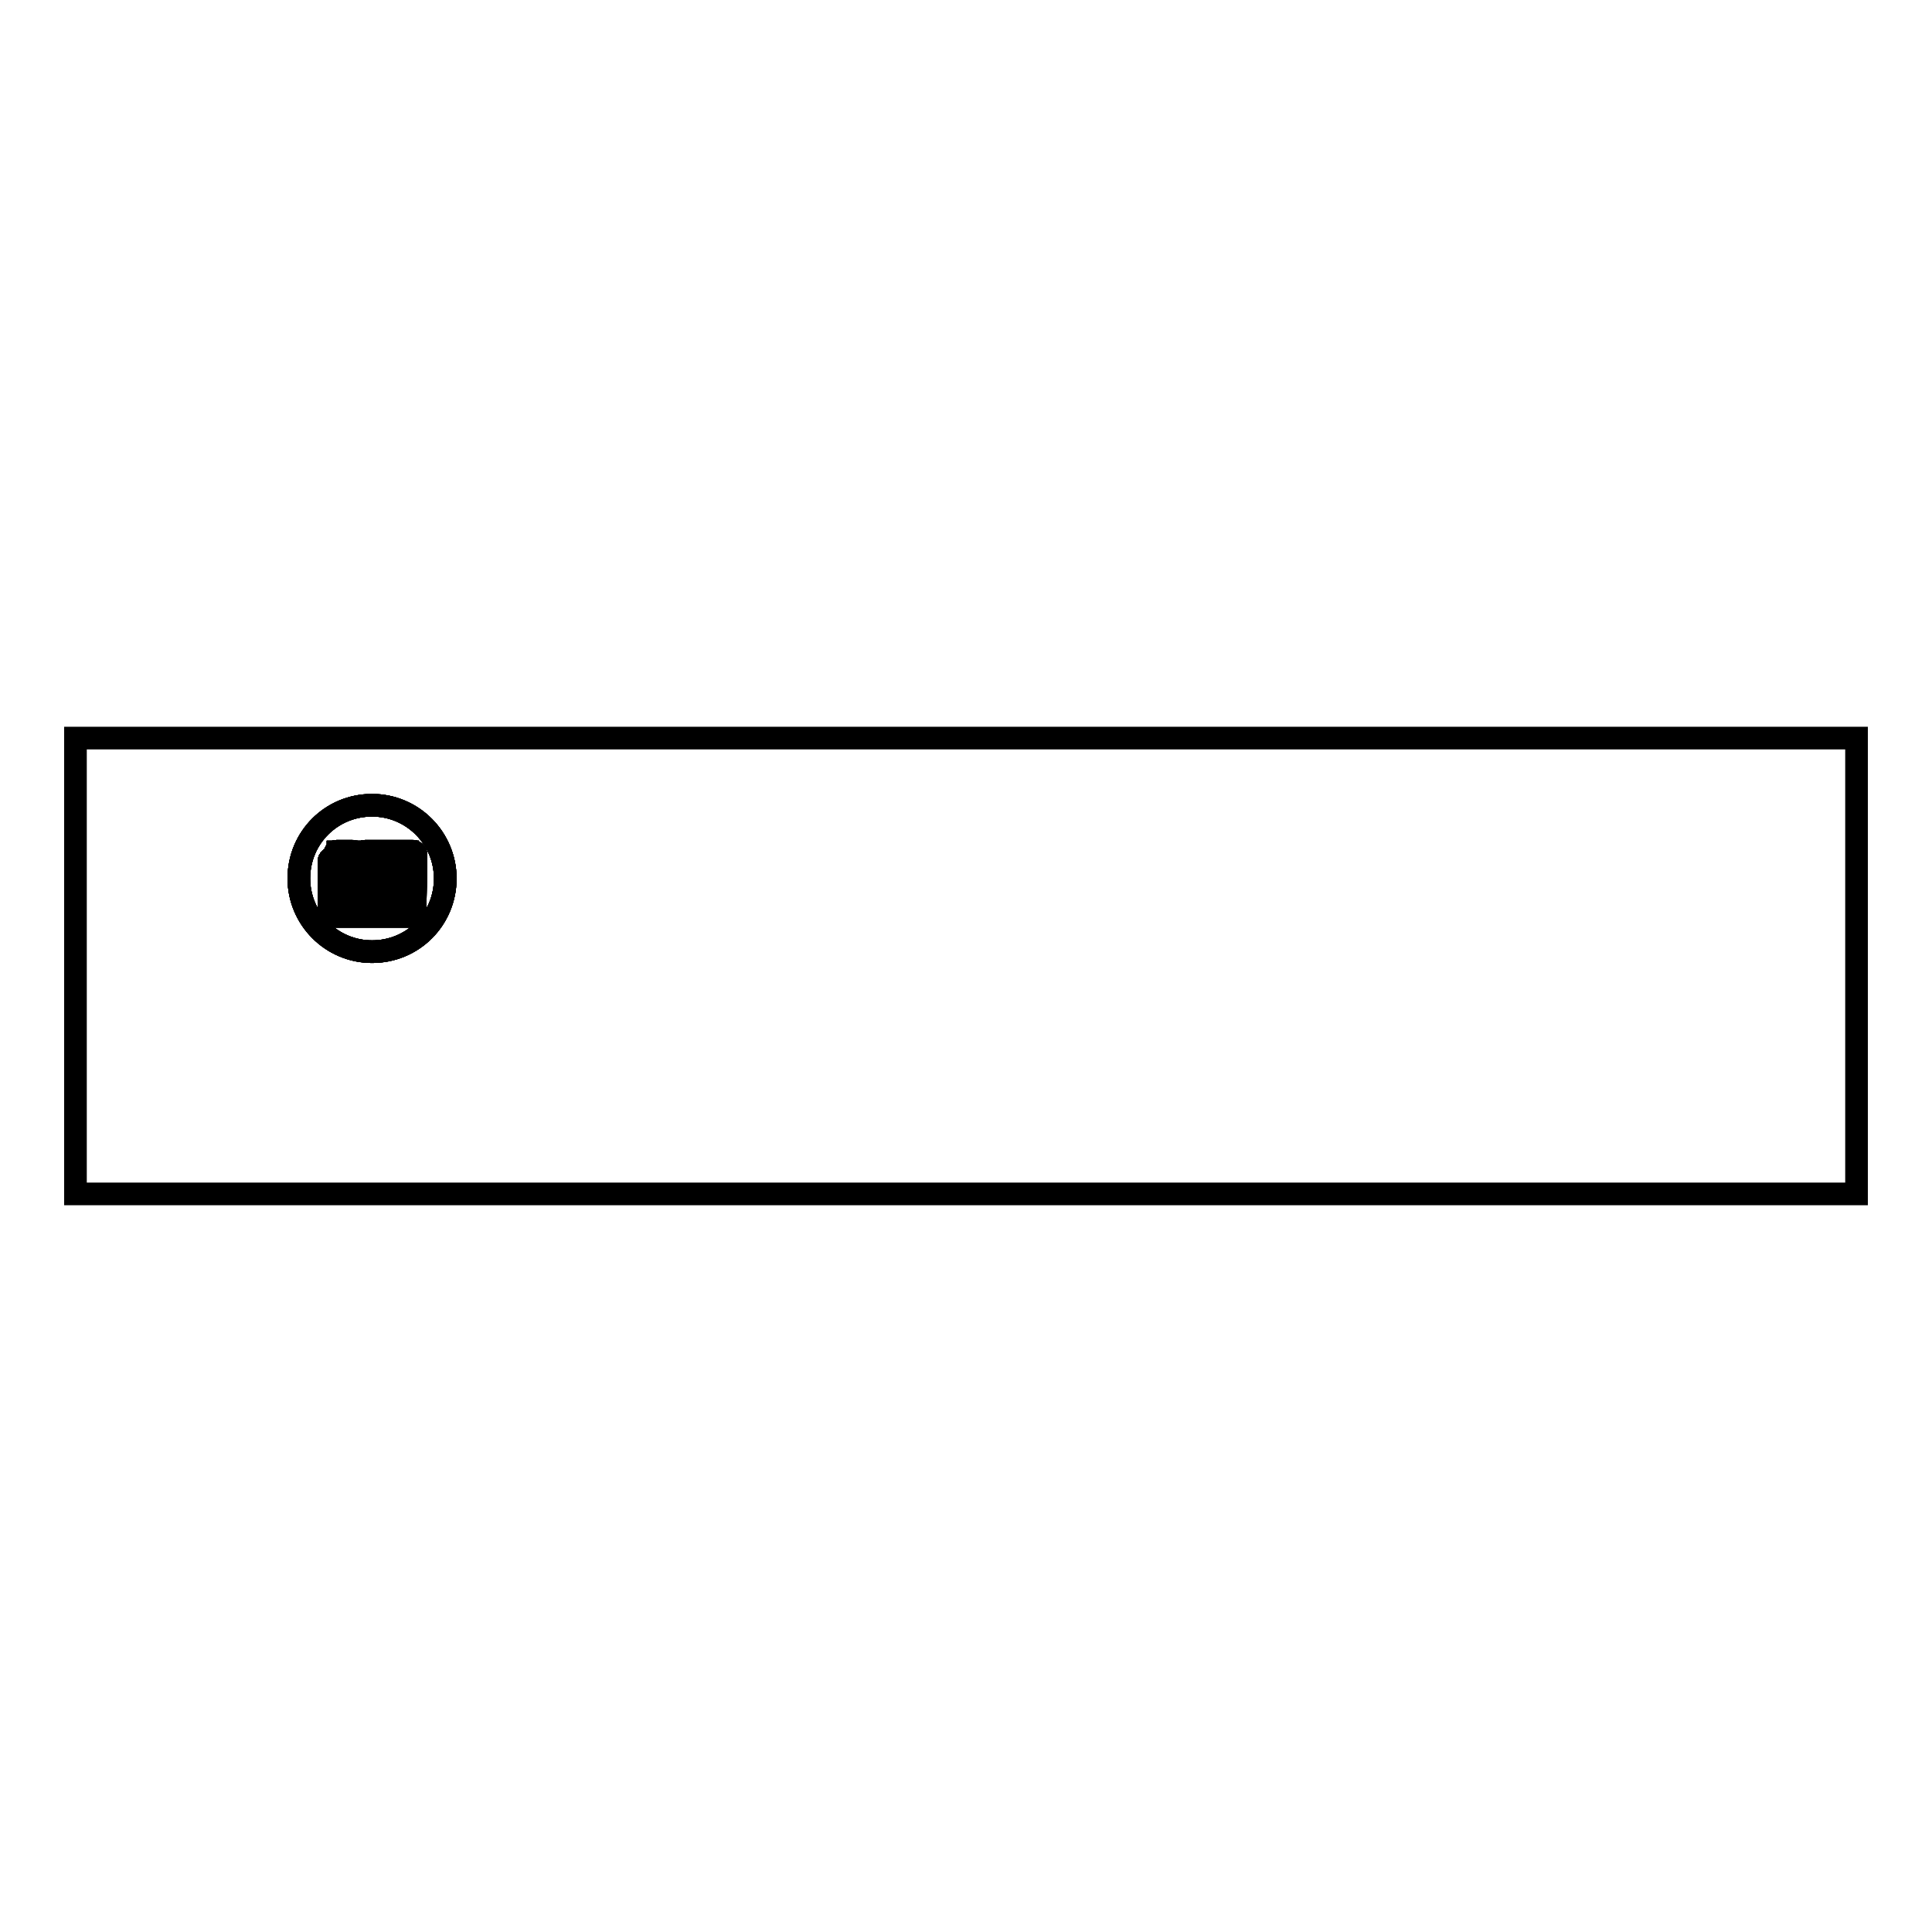 <?xml version="1.0" encoding="utf-8"?>
<!-- Svg Vector Icons : http://www.onlinewebfonts.com/icon -->
<!DOCTYPE svg PUBLIC "-//W3C//DTD SVG 1.1//EN" "http://www.w3.org/Graphics/SVG/1.1/DTD/svg11.dtd">
<svg version="1.1" xmlns="http://www.w3.org/2000/svg" xmlns:xlink="http://www.w3.org/1999/xlink" x="0px" y="0px" viewBox="0 0 256 256" enable-background="new 0 0 256 256" xml:space="preserve">
<g><g><path stroke-width="3" fill-opacity="0" stroke="#000000"  d="M10,97.8h236v60.4H10V97.8L10,97.8z"/><path stroke-width="3" fill-opacity="0" stroke="#000000"  d="M39.6,116.4c0,5.3,4.3,9.7,9.7,9.7s9.7-4.3,9.7-9.7c0-5.3-4.3-9.7-9.7-9.7S39.6,111,39.6,116.4z"/><path stroke-width="3" fill-opacity="0" stroke="#000000"  d="M55,121c0,0.2-0.2,0.4-0.4,0.4H44.1c-0.2,0-0.4-0.2-0.4-0.4v-7c0-0.2,0.2-0.4,0.4-0.4h3.9v-0.4c0-0.2,0.2-0.4,0.4-0.4h6.3c0.2,0,0.4,0.2,0.4,0.4L55,121L55,121z"/><path stroke-width="3" fill-opacity="0" stroke="#000000"  d="M48.3,112.9c-0.2,0-0.4,0.2-0.4,0.4v0.4H44c-0.2,0-0.4,0.2-0.4,0.4v7c0,0,0,0.1,0,0.1l8.3-8.3H48.3z"/><path stroke-width="3" fill-opacity="0" stroke="#000000"  d="M46.9,113.6h-2.5V113c0-0.1,0.1-0.2,0.2-0.2h2.1c0.1,0,0.2,0.1,0.2,0.2V113.6z"/><path stroke-width="3" fill-opacity="0" stroke="#000000"  d="M54.3,114.8c0,0.1-0.1,0.2-0.2,0.2h-1.8c-0.1,0-0.2-0.1-0.2-0.2v-1.1c0-0.1,0.1-0.2,0.2-0.2h1.8c0.1,0,0.2,0.1,0.2,0.2V114.8z"/><path stroke-width="3" fill-opacity="0" stroke="#000000"  d="M45.1,114.6c0,0.2,0.2,0.4,0.4,0.4s0.4-0.2,0.4-0.4c0-0.2-0.2-0.4-0.4-0.4S45.1,114.4,45.1,114.6z"/><path stroke-width="3" fill-opacity="0" stroke="#000000"  d="M44.8,112.9h0.4v0.7h-0.4V112.9z"/><path stroke-width="3" fill-opacity="0" stroke="#000000"  d="M45.5,112.9h0.4v0.7h-0.4V112.9z"/><path stroke-width="3" fill-opacity="0" stroke="#000000"  d="M46.2,112.9h0.4v0.7h-0.4V112.9z"/><path stroke-width="3" fill-opacity="0" stroke="#000000"  d="M43.7,115.7H55v4.9H43.7V115.7L43.7,115.7z"/><path stroke-width="3" fill-opacity="0" stroke="#000000"  d="M43.7,115.7v4.9h0.6l4.9-4.9H43.7z"/><path stroke-width="3" fill-opacity="0" stroke="#000000"  d="M47.2,117.8c0,1.6,1.3,2.8,2.8,2.8s2.8-1.3,2.8-2.8S51.6,115,50,115S47.2,116.2,47.2,117.8L47.2,117.8z"/><path stroke-width="3" fill-opacity="0" stroke="#000000"  d="M47.9,117.8c0,1.2,0.9,2.1,2.1,2.1c1.2,0,2.1-0.9,2.1-2.1s-0.9-2.1-2.1-2.1C48.9,115.7,47.9,116.6,47.9,117.8L47.9,117.8z"/><path stroke-width="3" fill-opacity="0" stroke="#000000"  d="M50,115.7c-1.2,0-2.1,0.9-2.1,2.1c0,0.6,0.2,1.1,0.6,1.5l3-3C51.2,115.9,50.6,115.7,50,115.7z"/><path stroke-width="3" fill-opacity="0" stroke="#000000"  d="M46.5,118.8c0,0.2-0.2,0.4-0.4,0.4s-0.4-0.2-0.4-0.4v-0.7c0-0.2,0.2-0.4,0.4-0.4s0.4,0.2,0.4,0.4V118.8z"/><path stroke-width="3" fill-opacity="0" stroke="#000000"  d="M55,121c0,0.2-0.2,0.4-0.4,0.4H44.1c-0.2,0-0.4-0.2-0.4-0.4v-7c0-0.2,0.2-0.4,0.4-0.4h3.9v-0.4c0-0.2,0.2-0.4,0.4-0.4h6.3c0.2,0,0.4,0.2,0.4,0.4L55,121L55,121z"/><path stroke-width="3" fill-opacity="0" stroke="#000000"  d="M48.3,112.9c-0.2,0-0.4,0.2-0.4,0.4v0.4H44c-0.2,0-0.4,0.2-0.4,0.4v7c0,0,0,0.1,0,0.1l8.3-8.3H48.3z"/><path stroke-width="3" fill-opacity="0" stroke="#000000"  d="M46.9,113.6h-2.5V113c0-0.1,0.1-0.2,0.2-0.2h2.1c0.1,0,0.2,0.1,0.2,0.2V113.6z"/><path stroke-width="3" fill-opacity="0" stroke="#000000"  d="M54.3,114.8c0,0.1-0.1,0.2-0.2,0.2h-1.8c-0.1,0-0.2-0.1-0.2-0.2v-1.1c0-0.1,0.1-0.2,0.2-0.2h1.8c0.1,0,0.2,0.1,0.2,0.2V114.8z"/><path stroke-width="3" fill-opacity="0" stroke="#000000"  d="M45.1,114.6c0,0.2,0.2,0.4,0.4,0.4s0.4-0.2,0.4-0.4c0-0.2-0.2-0.4-0.4-0.4S45.1,114.4,45.1,114.6z"/><path stroke-width="3" fill-opacity="0" stroke="#000000"  d="M44.8,112.9h0.4v0.7h-0.4V112.9z"/><path stroke-width="3" fill-opacity="0" stroke="#000000"  d="M45.5,112.9h0.4v0.7h-0.4V112.9z"/><path stroke-width="3" fill-opacity="0" stroke="#000000"  d="M46.2,112.9h0.4v0.7h-0.4V112.9z"/><path stroke-width="3" fill-opacity="0" stroke="#000000"  d="M43.7,115.7H55v4.9H43.7V115.7L43.7,115.7z"/><path stroke-width="3" fill-opacity="0" stroke="#000000"  d="M43.7,115.7v4.9h0.6l4.9-4.9H43.7z"/><path stroke-width="3" fill-opacity="0" stroke="#000000"  d="M47.2,117.8c0,1.6,1.3,2.8,2.8,2.8s2.8-1.3,2.8-2.8S51.6,115,50,115S47.2,116.2,47.2,117.8L47.2,117.8z"/><path stroke-width="3" fill-opacity="0" stroke="#000000"  d="M47.9,117.8c0,1.2,0.9,2.1,2.1,2.1c1.2,0,2.1-0.9,2.1-2.1s-0.9-2.1-2.1-2.1C48.9,115.7,47.9,116.6,47.9,117.8L47.9,117.8z"/><path stroke-width="3" fill-opacity="0" stroke="#000000"  d="M50,115.7c-1.2,0-2.1,0.9-2.1,2.1c0,0.6,0.2,1.1,0.6,1.5l3-3C51.2,115.9,50.6,115.7,50,115.7z"/><path stroke-width="3" fill-opacity="0" stroke="#000000"  d="M46.5,118.8c0,0.2-0.2,0.4-0.4,0.4s-0.4-0.2-0.4-0.4v-0.7c0-0.2,0.2-0.4,0.4-0.4s0.4,0.2,0.4,0.4V118.8z"/><path stroke-width="3" fill-opacity="0" stroke="#000000"  d="M55,121c0,0.2-0.2,0.4-0.4,0.4H44.1c-0.2,0-0.4-0.2-0.4-0.4v-7c0-0.2,0.2-0.4,0.4-0.4h3.9v-0.4c0-0.2,0.2-0.4,0.4-0.4h6.3c0.2,0,0.4,0.2,0.4,0.4L55,121L55,121z"/><path stroke-width="3" fill-opacity="0" stroke="#000000"  d="M48.3,112.9c-0.2,0-0.4,0.2-0.4,0.4v0.4H44c-0.2,0-0.4,0.2-0.4,0.4v7c0,0,0,0.1,0,0.1l8.3-8.3H48.3z"/><path stroke-width="3" fill-opacity="0" stroke="#000000"  d="M46.9,113.6h-2.5V113c0-0.1,0.1-0.2,0.2-0.2h2.1c0.1,0,0.2,0.1,0.2,0.2V113.6z"/><path stroke-width="3" fill-opacity="0" stroke="#000000"  d="M54.3,114.8c0,0.1-0.1,0.2-0.2,0.2h-1.8c-0.1,0-0.2-0.1-0.2-0.2v-1.1c0-0.1,0.1-0.2,0.2-0.2h1.8c0.1,0,0.2,0.1,0.2,0.2V114.8z"/><path stroke-width="3" fill-opacity="0" stroke="#000000"  d="M45.1,114.6c0,0.2,0.2,0.4,0.4,0.4s0.4-0.2,0.4-0.4c0-0.2-0.2-0.4-0.4-0.4S45.1,114.4,45.1,114.6z"/><path stroke-width="3" fill-opacity="0" stroke="#000000"  d="M44.8,112.9h0.4v0.7h-0.4V112.9z"/><path stroke-width="3" fill-opacity="0" stroke="#000000"  d="M45.5,112.9h0.4v0.7h-0.4V112.9z"/><path stroke-width="3" fill-opacity="0" stroke="#000000"  d="M46.2,112.9h0.4v0.7h-0.4V112.9z"/><path stroke-width="3" fill-opacity="0" stroke="#000000"  d="M43.7,115.7H55v4.9H43.7V115.7L43.7,115.7z"/><path stroke-width="3" fill-opacity="0" stroke="#000000"  d="M43.7,115.7v4.9h0.6l4.9-4.9H43.7z"/><path stroke-width="3" fill-opacity="0" stroke="#000000"  d="M47.2,117.8c0,1.6,1.3,2.8,2.8,2.8s2.8-1.3,2.8-2.8S51.6,115,50,115S47.2,116.2,47.2,117.8L47.2,117.8z"/><path stroke-width="3" fill-opacity="0" stroke="#000000"  d="M47.9,117.8c0,1.2,0.9,2.1,2.1,2.1c1.2,0,2.1-0.9,2.1-2.1s-0.9-2.1-2.1-2.1C48.9,115.7,47.9,116.6,47.9,117.8L47.9,117.8z"/><path stroke-width="3" fill-opacity="0" stroke="#000000"  d="M50,115.7c-1.2,0-2.1,0.9-2.1,2.1c0,0.6,0.2,1.1,0.6,1.5l3-3C51.2,115.9,50.6,115.7,50,115.7z"/><path stroke-width="3" fill-opacity="0" stroke="#000000"  d="M46.5,118.8c0,0.2-0.2,0.4-0.4,0.4s-0.4-0.2-0.4-0.4v-0.7c0-0.2,0.2-0.4,0.4-0.4s0.4,0.2,0.4,0.4V118.8z"/><path stroke-width="3" fill-opacity="0" stroke="#000000"  d="M39.6,116.4c0,5.3,4.3,9.7,9.7,9.7s9.7-4.3,9.7-9.7c0-5.3-4.3-9.7-9.7-9.7S39.6,111,39.6,116.4z"/><path stroke-width="3" fill-opacity="0" stroke="#000000"  d="M55,121c0,0.2-0.2,0.4-0.4,0.4H44.1c-0.2,0-0.4-0.2-0.4-0.4v-7c0-0.2,0.2-0.4,0.4-0.4h3.9v-0.4c0-0.2,0.2-0.4,0.4-0.4h6.3c0.2,0,0.4,0.2,0.4,0.4L55,121L55,121z"/><path stroke-width="3" fill-opacity="0" stroke="#000000"  d="M48.3,112.9c-0.2,0-0.4,0.2-0.4,0.4v0.4H44c-0.2,0-0.4,0.2-0.4,0.4v7c0,0,0,0.1,0,0.1l8.3-8.3H48.3z"/><path stroke-width="3" fill-opacity="0" stroke="#000000"  d="M46.9,113.6h-2.5V113c0-0.1,0.1-0.2,0.2-0.2h2.1c0.1,0,0.2,0.1,0.2,0.2V113.6z"/><path stroke-width="3" fill-opacity="0" stroke="#000000"  d="M54.3,114.8c0,0.1-0.1,0.2-0.2,0.2h-1.8c-0.1,0-0.2-0.1-0.2-0.2v-1.1c0-0.1,0.1-0.2,0.2-0.2h1.8c0.1,0,0.2,0.1,0.2,0.2V114.8z"/><path stroke-width="3" fill-opacity="0" stroke="#000000"  d="M45.1,114.6c0,0.2,0.2,0.4,0.4,0.4s0.4-0.2,0.4-0.4c0-0.2-0.2-0.4-0.4-0.4S45.1,114.4,45.1,114.6z"/><path stroke-width="3" fill-opacity="0" stroke="#000000"  d="M44.8,112.9h0.4v0.7h-0.4V112.9z"/><path stroke-width="3" fill-opacity="0" stroke="#000000"  d="M45.5,112.9h0.4v0.7h-0.4V112.9z"/><path stroke-width="3" fill-opacity="0" stroke="#000000"  d="M46.2,112.9h0.4v0.7h-0.4V112.9z"/><path stroke-width="3" fill-opacity="0" stroke="#000000"  d="M43.7,115.7H55v4.9H43.7V115.7L43.7,115.7z"/><path stroke-width="3" fill-opacity="0" stroke="#000000"  d="M43.7,115.7v4.9h0.6l4.9-4.9H43.7z"/><path stroke-width="3" fill-opacity="0" stroke="#000000"  d="M47.2,117.8c0,1.6,1.3,2.8,2.8,2.8s2.8-1.3,2.8-2.8S51.6,115,50,115S47.2,116.2,47.2,117.8L47.2,117.8z"/><path stroke-width="3" fill-opacity="0" stroke="#000000"  d="M47.9,117.8c0,1.2,0.9,2.1,2.1,2.1c1.2,0,2.1-0.9,2.1-2.1s-0.9-2.1-2.1-2.1C48.9,115.7,47.9,116.6,47.9,117.8L47.9,117.8z"/><path stroke-width="3" fill-opacity="0" stroke="#000000"  d="M50,115.7c-1.2,0-2.1,0.9-2.1,2.1c0,0.6,0.2,1.1,0.6,1.5l3-3C51.2,115.9,50.6,115.7,50,115.7z"/><path stroke-width="3" fill-opacity="0" stroke="#000000"  d="M46.5,118.8c0,0.2-0.2,0.4-0.4,0.4s-0.4-0.2-0.4-0.4v-0.7c0-0.2,0.2-0.4,0.4-0.4s0.4,0.2,0.4,0.4V118.8z"/><path stroke-width="3" fill-opacity="0" stroke="#000000"  d="M55,121c0,0.2-0.2,0.4-0.4,0.4H44.1c-0.2,0-0.4-0.2-0.4-0.4v-7c0-0.2,0.2-0.4,0.4-0.4h3.9v-0.4c0-0.2,0.2-0.4,0.4-0.4h6.3c0.2,0,0.4,0.2,0.4,0.4L55,121L55,121z"/><path stroke-width="3" fill-opacity="0" stroke="#000000"  d="M48.3,112.9c-0.2,0-0.4,0.2-0.4,0.4v0.4H44c-0.2,0-0.4,0.2-0.4,0.4v7c0,0,0,0.1,0,0.1l8.3-8.3H48.3z"/><path stroke-width="3" fill-opacity="0" stroke="#000000"  d="M46.9,113.6h-2.5V113c0-0.1,0.1-0.2,0.2-0.2h2.1c0.1,0,0.2,0.1,0.2,0.2V113.6z"/><path stroke-width="3" fill-opacity="0" stroke="#000000"  d="M54.3,114.8c0,0.1-0.1,0.2-0.2,0.2h-1.8c-0.1,0-0.2-0.1-0.2-0.2v-1.1c0-0.1,0.1-0.2,0.2-0.2h1.8c0.1,0,0.2,0.1,0.2,0.2V114.8z"/><path stroke-width="3" fill-opacity="0" stroke="#000000"  d="M45.1,114.6c0,0.2,0.2,0.4,0.4,0.4s0.4-0.2,0.4-0.4c0-0.2-0.2-0.4-0.4-0.4S45.1,114.4,45.1,114.6z"/><path stroke-width="3" fill-opacity="0" stroke="#000000"  d="M44.8,112.9h0.4v0.7h-0.4V112.9z"/><path stroke-width="3" fill-opacity="0" stroke="#000000"  d="M45.5,112.9h0.4v0.7h-0.4V112.9z"/><path stroke-width="3" fill-opacity="0" stroke="#000000"  d="M46.2,112.9h0.4v0.7h-0.4V112.9z"/><path stroke-width="3" fill-opacity="0" stroke="#000000"  d="M43.7,115.7H55v4.9H43.7V115.7L43.7,115.7z"/><path stroke-width="3" fill-opacity="0" stroke="#000000"  d="M43.7,115.7v4.9h0.6l4.9-4.9H43.7z"/><path stroke-width="3" fill-opacity="0" stroke="#000000"  d="M47.2,117.8c0,1.6,1.3,2.8,2.8,2.8s2.8-1.3,2.8-2.8S51.6,115,50,115S47.2,116.2,47.2,117.8L47.2,117.8z"/><path stroke-width="3" fill-opacity="0" stroke="#000000"  d="M47.9,117.8c0,1.2,0.9,2.1,2.1,2.1c1.2,0,2.1-0.9,2.1-2.1s-0.9-2.1-2.1-2.1C48.9,115.7,47.9,116.6,47.9,117.8L47.9,117.8z"/><path stroke-width="3" fill-opacity="0" stroke="#000000"  d="M50,115.7c-1.2,0-2.1,0.9-2.1,2.1c0,0.6,0.2,1.1,0.6,1.5l3-3C51.2,115.9,50.6,115.7,50,115.7z"/><path stroke-width="3" fill-opacity="0" stroke="#000000"  d="M46.5,118.8c0,0.2-0.2,0.4-0.4,0.4s-0.4-0.2-0.4-0.4v-0.7c0-0.2,0.2-0.4,0.4-0.4s0.4,0.2,0.4,0.4V118.8z"/><path stroke-width="3" fill-opacity="0" stroke="#000000"  d="M39.6,116.4c0,5.3,4.3,9.7,9.7,9.7s9.7-4.3,9.7-9.7c0-5.3-4.3-9.7-9.7-9.7S39.6,111,39.6,116.4z"/><path stroke-width="3" fill-opacity="0" stroke="#000000"  d="M55,121c0,0.2-0.2,0.4-0.4,0.4H44.1c-0.2,0-0.4-0.2-0.4-0.4v-7c0-0.2,0.2-0.4,0.4-0.4h3.9v-0.4c0-0.2,0.2-0.4,0.4-0.4h6.3c0.2,0,0.4,0.2,0.4,0.4L55,121L55,121z"/><path stroke-width="3" fill-opacity="0" stroke="#000000"  d="M48.3,112.9c-0.2,0-0.4,0.2-0.4,0.4v0.4H44c-0.2,0-0.4,0.2-0.4,0.4v7c0,0,0,0.1,0,0.1l8.3-8.3H48.3z"/><path stroke-width="3" fill-opacity="0" stroke="#000000"  d="M46.9,113.6h-2.5V113c0-0.1,0.1-0.2,0.2-0.2h2.1c0.1,0,0.2,0.1,0.2,0.2V113.6z"/><path stroke-width="3" fill-opacity="0" stroke="#000000"  d="M54.3,114.8c0,0.1-0.1,0.2-0.2,0.2h-1.8c-0.1,0-0.2-0.1-0.2-0.2v-1.1c0-0.1,0.1-0.2,0.2-0.2h1.8c0.1,0,0.2,0.1,0.2,0.2V114.8z"/><path stroke-width="3" fill-opacity="0" stroke="#000000"  d="M45.1,114.6c0,0.2,0.2,0.4,0.4,0.4s0.4-0.2,0.4-0.4c0-0.2-0.2-0.4-0.4-0.4S45.1,114.4,45.1,114.6z"/><path stroke-width="3" fill-opacity="0" stroke="#000000"  d="M44.8,112.9h0.4v0.7h-0.4V112.9z"/><path stroke-width="3" fill-opacity="0" stroke="#000000"  d="M45.5,112.9h0.4v0.7h-0.4V112.9z"/><path stroke-width="3" fill-opacity="0" stroke="#000000"  d="M46.2,112.9h0.4v0.7h-0.4V112.9z"/><path stroke-width="3" fill-opacity="0" stroke="#000000"  d="M43.7,115.7H55v4.9H43.7V115.7L43.7,115.7z"/><path stroke-width="3" fill-opacity="0" stroke="#000000"  d="M43.7,115.7v4.9h0.6l4.9-4.9H43.7z"/><path stroke-width="3" fill-opacity="0" stroke="#000000"  d="M47.2,117.8c0,1.6,1.3,2.8,2.8,2.8s2.8-1.3,2.8-2.8S51.6,115,50,115S47.2,116.2,47.2,117.8L47.2,117.8z"/><path stroke-width="3" fill-opacity="0" stroke="#000000"  d="M47.9,117.8c0,1.2,0.9,2.1,2.1,2.1c1.2,0,2.1-0.9,2.1-2.1s-0.9-2.1-2.1-2.1C48.9,115.7,47.9,116.6,47.9,117.8L47.9,117.8z"/><path stroke-width="3" fill-opacity="0" stroke="#000000"  d="M50,115.7c-1.2,0-2.1,0.9-2.1,2.1c0,0.6,0.2,1.1,0.6,1.5l3-3C51.2,115.9,50.6,115.7,50,115.7z"/><path stroke-width="3" fill-opacity="0" stroke="#000000"  d="M46.5,118.8c0,0.2-0.2,0.4-0.4,0.4s-0.4-0.2-0.4-0.4v-0.7c0-0.2,0.2-0.4,0.4-0.4s0.4,0.2,0.4,0.4V118.8z"/><path stroke-width="3" fill-opacity="0" stroke="#000000"  d="M55,121c0,0.2-0.2,0.4-0.4,0.4H44.1c-0.2,0-0.4-0.2-0.4-0.4v-7c0-0.2,0.2-0.4,0.4-0.4h3.9v-0.4c0-0.2,0.2-0.4,0.4-0.4h6.3c0.2,0,0.4,0.2,0.4,0.4L55,121L55,121z"/><path stroke-width="3" fill-opacity="0" stroke="#000000"  d="M48.3,112.9c-0.2,0-0.4,0.2-0.4,0.4v0.4H44c-0.2,0-0.4,0.2-0.4,0.4v7c0,0,0,0.1,0,0.1l8.3-8.3H48.3z"/><path stroke-width="3" fill-opacity="0" stroke="#000000"  d="M46.9,113.6h-2.5V113c0-0.1,0.1-0.2,0.2-0.2h2.1c0.1,0,0.2,0.1,0.2,0.2V113.6z"/><path stroke-width="3" fill-opacity="0" stroke="#000000"  d="M54.3,114.8c0,0.1-0.1,0.2-0.2,0.2h-1.8c-0.1,0-0.2-0.1-0.2-0.2v-1.1c0-0.1,0.1-0.2,0.2-0.2h1.8c0.1,0,0.2,0.1,0.2,0.2V114.8z"/><path stroke-width="3" fill-opacity="0" stroke="#000000"  d="M45.1,114.6c0,0.2,0.2,0.4,0.4,0.4s0.4-0.2,0.4-0.4c0-0.2-0.2-0.4-0.4-0.4S45.1,114.4,45.1,114.6z"/><path stroke-width="3" fill-opacity="0" stroke="#000000"  d="M44.8,112.9h0.4v0.7h-0.4V112.9z"/><path stroke-width="3" fill-opacity="0" stroke="#000000"  d="M45.5,112.9h0.4v0.7h-0.4V112.9z"/><path stroke-width="3" fill-opacity="0" stroke="#000000"  d="M46.2,112.9h0.4v0.7h-0.4V112.9z"/><path stroke-width="3" fill-opacity="0" stroke="#000000"  d="M43.7,115.7H55v4.9H43.7V115.7L43.7,115.7z"/><path stroke-width="3" fill-opacity="0" stroke="#000000"  d="M43.7,115.7v4.9h0.6l4.9-4.9H43.7z"/><path stroke-width="3" fill-opacity="0" stroke="#000000"  d="M47.2,117.8c0,1.6,1.3,2.8,2.8,2.8s2.8-1.3,2.8-2.8S51.6,115,50,115S47.2,116.2,47.2,117.8L47.2,117.8z"/><path stroke-width="3" fill-opacity="0" stroke="#000000"  d="M47.9,117.8c0,1.2,0.9,2.1,2.1,2.1c1.2,0,2.1-0.9,2.1-2.1s-0.9-2.1-2.1-2.1C48.9,115.7,47.9,116.6,47.9,117.8L47.9,117.8z"/><path stroke-width="3" fill-opacity="0" stroke="#000000"  d="M50,115.7c-1.2,0-2.1,0.9-2.1,2.1c0,0.6,0.2,1.1,0.6,1.5l3-3C51.2,115.9,50.6,115.7,50,115.7z"/><path stroke-width="3" fill-opacity="0" stroke="#000000"  d="M46.5,118.8c0,0.2-0.2,0.4-0.4,0.4s-0.4-0.2-0.4-0.4v-0.7c0-0.2,0.2-0.4,0.4-0.4s0.4,0.2,0.4,0.4V118.8z"/><path stroke-width="3" fill-opacity="0" stroke="#000000"  d="M39.6,116.4c0,5.3,4.3,9.7,9.7,9.7s9.7-4.3,9.7-9.7c0-5.3-4.3-9.7-9.7-9.7S39.6,111,39.6,116.4z"/><path stroke-width="3" fill-opacity="0" stroke="#000000"  d="M55,121c0,0.2-0.2,0.4-0.4,0.4H44.1c-0.2,0-0.4-0.2-0.4-0.4v-7c0-0.2,0.2-0.4,0.4-0.4h3.9v-0.4c0-0.2,0.2-0.4,0.4-0.4h6.3c0.2,0,0.4,0.2,0.4,0.4L55,121L55,121z"/><path stroke-width="3" fill-opacity="0" stroke="#000000"  d="M48.3,112.9c-0.2,0-0.4,0.2-0.4,0.4v0.4H44c-0.2,0-0.4,0.2-0.4,0.4v7c0,0,0,0.1,0,0.1l8.3-8.3H48.3z"/><path stroke-width="3" fill-opacity="0" stroke="#000000"  d="M46.9,113.6h-2.5V113c0-0.1,0.1-0.2,0.2-0.2h2.1c0.1,0,0.2,0.1,0.2,0.2V113.6z"/><path stroke-width="3" fill-opacity="0" stroke="#000000"  d="M54.3,114.8c0,0.1-0.1,0.2-0.2,0.2h-1.8c-0.1,0-0.2-0.1-0.2-0.2v-1.1c0-0.1,0.1-0.2,0.2-0.2h1.8c0.1,0,0.2,0.1,0.2,0.2V114.8z"/><path stroke-width="3" fill-opacity="0" stroke="#000000"  d="M45.1,114.6c0,0.2,0.2,0.4,0.4,0.4s0.4-0.2,0.4-0.4c0-0.2-0.2-0.4-0.4-0.4S45.1,114.4,45.1,114.6z"/><path stroke-width="3" fill-opacity="0" stroke="#000000"  d="M44.8,112.9h0.4v0.7h-0.4V112.9z"/><path stroke-width="3" fill-opacity="0" stroke="#000000"  d="M45.5,112.9h0.4v0.7h-0.4V112.9z"/><path stroke-width="3" fill-opacity="0" stroke="#000000"  d="M46.2,112.9h0.4v0.7h-0.4V112.9z"/><path stroke-width="3" fill-opacity="0" stroke="#000000"  d="M43.7,115.7H55v4.9H43.7V115.7L43.7,115.7z"/><path stroke-width="3" fill-opacity="0" stroke="#000000"  d="M43.7,115.7v4.9h0.6l4.9-4.9H43.7z"/><path stroke-width="3" fill-opacity="0" stroke="#000000"  d="M47.2,117.8c0,1.6,1.3,2.8,2.8,2.8s2.8-1.3,2.8-2.8S51.6,115,50,115S47.2,116.2,47.2,117.8L47.2,117.8z"/><path stroke-width="3" fill-opacity="0" stroke="#000000"  d="M47.9,117.8c0,1.2,0.9,2.1,2.1,2.1c1.2,0,2.1-0.9,2.1-2.1s-0.9-2.1-2.1-2.1C48.9,115.7,47.9,116.6,47.9,117.8L47.9,117.8z"/><path stroke-width="3" fill-opacity="0" stroke="#000000"  d="M50,115.7c-1.2,0-2.1,0.9-2.1,2.1c0,0.6,0.2,1.1,0.6,1.5l3-3C51.2,115.9,50.6,115.7,50,115.7z"/><path stroke-width="3" fill-opacity="0" stroke="#000000"  d="M46.5,118.8c0,0.2-0.2,0.4-0.4,0.4s-0.4-0.2-0.4-0.4v-0.7c0-0.2,0.2-0.4,0.4-0.4s0.4,0.2,0.4,0.4V118.8z"/><path stroke-width="3" fill-opacity="0" stroke="#000000"  d="M55,121c0,0.2-0.2,0.4-0.4,0.4H44.1c-0.2,0-0.4-0.2-0.4-0.4v-7c0-0.2,0.2-0.4,0.4-0.4h3.9v-0.4c0-0.2,0.2-0.4,0.4-0.4h6.3c0.2,0,0.4,0.2,0.4,0.4L55,121L55,121z"/><path stroke-width="3" fill-opacity="0" stroke="#000000"  d="M48.3,112.9c-0.2,0-0.4,0.2-0.4,0.4v0.4H44c-0.2,0-0.4,0.2-0.4,0.4v7c0,0,0,0.1,0,0.1l8.3-8.3H48.3z"/><path stroke-width="3" fill-opacity="0" stroke="#000000"  d="M46.9,113.6h-2.5V113c0-0.1,0.1-0.2,0.2-0.2h2.1c0.1,0,0.2,0.1,0.2,0.2V113.6z"/><path stroke-width="3" fill-opacity="0" stroke="#000000"  d="M54.3,114.8c0,0.1-0.1,0.2-0.2,0.2h-1.8c-0.1,0-0.2-0.1-0.2-0.2v-1.1c0-0.1,0.1-0.2,0.2-0.2h1.8c0.1,0,0.2,0.1,0.2,0.2V114.8z"/><path stroke-width="3" fill-opacity="0" stroke="#000000"  d="M45.1,114.6c0,0.2,0.2,0.4,0.4,0.4s0.4-0.2,0.4-0.4c0-0.2-0.2-0.4-0.4-0.4S45.1,114.4,45.1,114.6z"/><path stroke-width="3" fill-opacity="0" stroke="#000000"  d="M44.8,112.9h0.4v0.7h-0.4V112.9z"/><path stroke-width="3" fill-opacity="0" stroke="#000000"  d="M45.5,112.9h0.4v0.7h-0.4V112.9z"/><path stroke-width="3" fill-opacity="0" stroke="#000000"  d="M46.2,112.9h0.4v0.7h-0.4V112.9z"/><path stroke-width="3" fill-opacity="0" stroke="#000000"  d="M43.7,115.7H55v4.9H43.7V115.7L43.7,115.7z"/><path stroke-width="3" fill-opacity="0" stroke="#000000"  d="M43.7,115.7v4.9h0.6l4.9-4.9H43.7z"/><path stroke-width="3" fill-opacity="0" stroke="#000000"  d="M47.2,117.8c0,1.6,1.3,2.8,2.8,2.8s2.8-1.3,2.8-2.8S51.6,115,50,115S47.2,116.2,47.2,117.8L47.2,117.8z"/><path stroke-width="3" fill-opacity="0" stroke="#000000"  d="M47.9,117.8c0,1.2,0.9,2.1,2.1,2.1c1.2,0,2.1-0.9,2.1-2.1s-0.9-2.1-2.1-2.1C48.9,115.7,47.9,116.6,47.9,117.8L47.9,117.8z"/><path stroke-width="3" fill-opacity="0" stroke="#000000"  d="M50,115.7c-1.2,0-2.1,0.9-2.1,2.1c0,0.6,0.2,1.1,0.6,1.5l3-3C51.2,115.9,50.6,115.7,50,115.7z"/><path stroke-width="3" fill-opacity="0" stroke="#000000"  d="M46.5,118.8c0,0.2-0.2,0.4-0.4,0.4s-0.4-0.2-0.4-0.4v-0.7c0-0.2,0.2-0.4,0.4-0.4s0.4,0.2,0.4,0.4V118.8z"/><path stroke-width="3" fill-opacity="0" stroke="#000000"  d="M39.6,116.4c0,5.3,4.3,9.7,9.7,9.7s9.7-4.3,9.7-9.7c0-5.3-4.3-9.7-9.7-9.7S39.6,111,39.6,116.4z"/><path stroke-width="3" fill-opacity="0" stroke="#000000"  d="M55,121c0,0.2-0.2,0.4-0.4,0.4H44.1c-0.2,0-0.4-0.2-0.4-0.4v-7c0-0.2,0.2-0.4,0.4-0.4h3.9v-0.4c0-0.2,0.2-0.4,0.4-0.4h6.3c0.2,0,0.4,0.2,0.4,0.4L55,121L55,121z"/><path stroke-width="3" fill-opacity="0" stroke="#000000"  d="M48.3,112.9c-0.2,0-0.4,0.2-0.4,0.4v0.4H44c-0.2,0-0.4,0.2-0.4,0.4v7c0,0,0,0.1,0,0.1l8.3-8.3H48.3z"/><path stroke-width="3" fill-opacity="0" stroke="#000000"  d="M46.9,113.6h-2.5V113c0-0.1,0.1-0.2,0.2-0.2h2.1c0.1,0,0.2,0.1,0.2,0.2V113.6z"/><path stroke-width="3" fill-opacity="0" stroke="#000000"  d="M54.3,114.8c0,0.1-0.1,0.2-0.2,0.2h-1.8c-0.1,0-0.2-0.1-0.2-0.2v-1.1c0-0.1,0.1-0.2,0.2-0.2h1.8c0.1,0,0.2,0.1,0.2,0.2V114.8z"/><path stroke-width="3" fill-opacity="0" stroke="#000000"  d="M45.1,114.6c0,0.2,0.2,0.4,0.4,0.4s0.4-0.2,0.4-0.4c0-0.2-0.2-0.4-0.4-0.4S45.1,114.4,45.1,114.6z"/><path stroke-width="3" fill-opacity="0" stroke="#000000"  d="M44.8,112.9h0.4v0.7h-0.4V112.9z"/><path stroke-width="3" fill-opacity="0" stroke="#000000"  d="M45.5,112.9h0.4v0.7h-0.4V112.9z"/><path stroke-width="3" fill-opacity="0" stroke="#000000"  d="M46.2,112.9h0.4v0.7h-0.4V112.9z"/><path stroke-width="3" fill-opacity="0" stroke="#000000"  d="M43.7,115.7H55v4.9H43.7V115.7L43.7,115.7z"/><path stroke-width="3" fill-opacity="0" stroke="#000000"  d="M43.7,115.7v4.9h0.6l4.9-4.9H43.7z"/><path stroke-width="3" fill-opacity="0" stroke="#000000"  d="M47.2,117.8c0,1.6,1.3,2.8,2.8,2.8s2.8-1.3,2.8-2.8S51.6,115,50,115S47.2,116.2,47.2,117.8L47.2,117.8z"/><path stroke-width="3" fill-opacity="0" stroke="#000000"  d="M47.9,117.8c0,1.2,0.9,2.1,2.1,2.1c1.2,0,2.1-0.9,2.1-2.1s-0.9-2.1-2.1-2.1C48.9,115.7,47.9,116.6,47.9,117.8L47.9,117.8z"/><path stroke-width="3" fill-opacity="0" stroke="#000000"  d="M50,115.7c-1.2,0-2.1,0.9-2.1,2.1c0,0.6,0.2,1.1,0.6,1.5l3-3C51.2,115.9,50.6,115.7,50,115.7z"/><path stroke-width="3" fill-opacity="0" stroke="#000000"  d="M46.5,118.8c0,0.2-0.2,0.4-0.4,0.4s-0.4-0.2-0.4-0.4v-0.7c0-0.2,0.2-0.4,0.4-0.4s0.4,0.2,0.4,0.4V118.8z"/></g></g>
</svg>